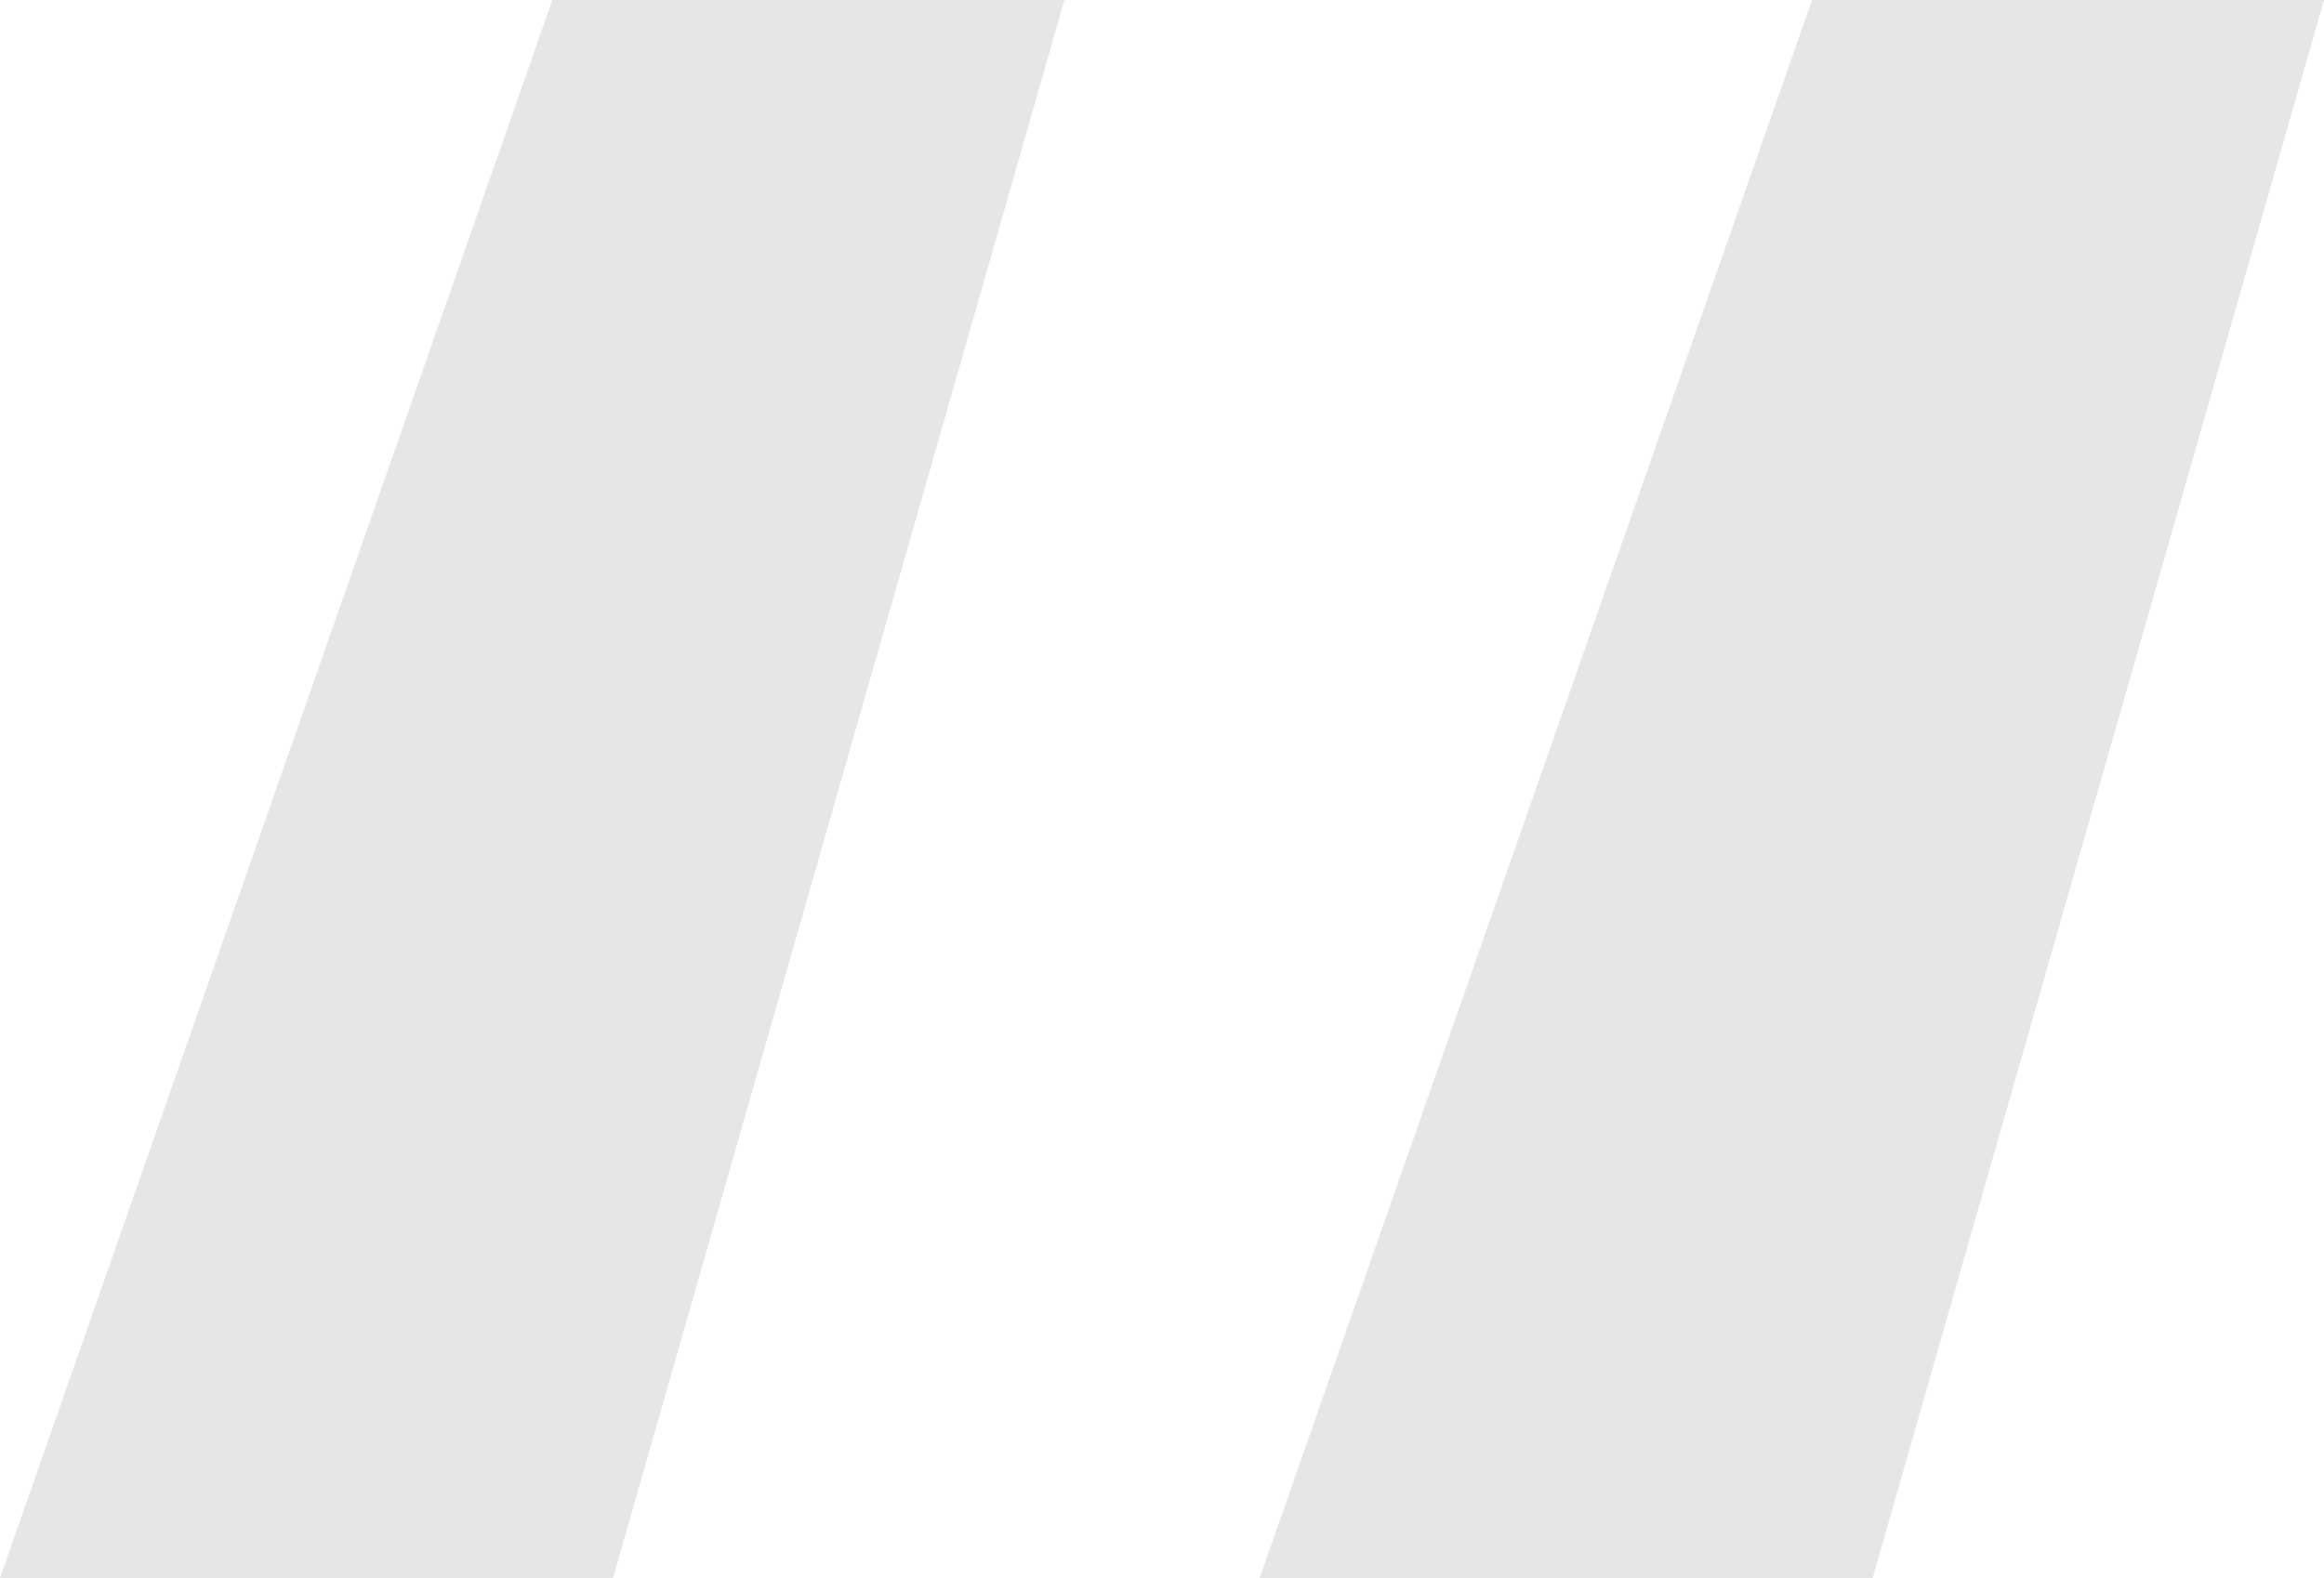 <svg width="53" height="36" viewBox="0 0 53 36" fill="none" xmlns="http://www.w3.org/2000/svg">
<path opacity="0.1" d="M12.597 0H24.273L13.98 36H0L12.597 0ZM41.325 0H53L42.707 36H28.727L41.325 0Z" fill="black"/>
</svg>
